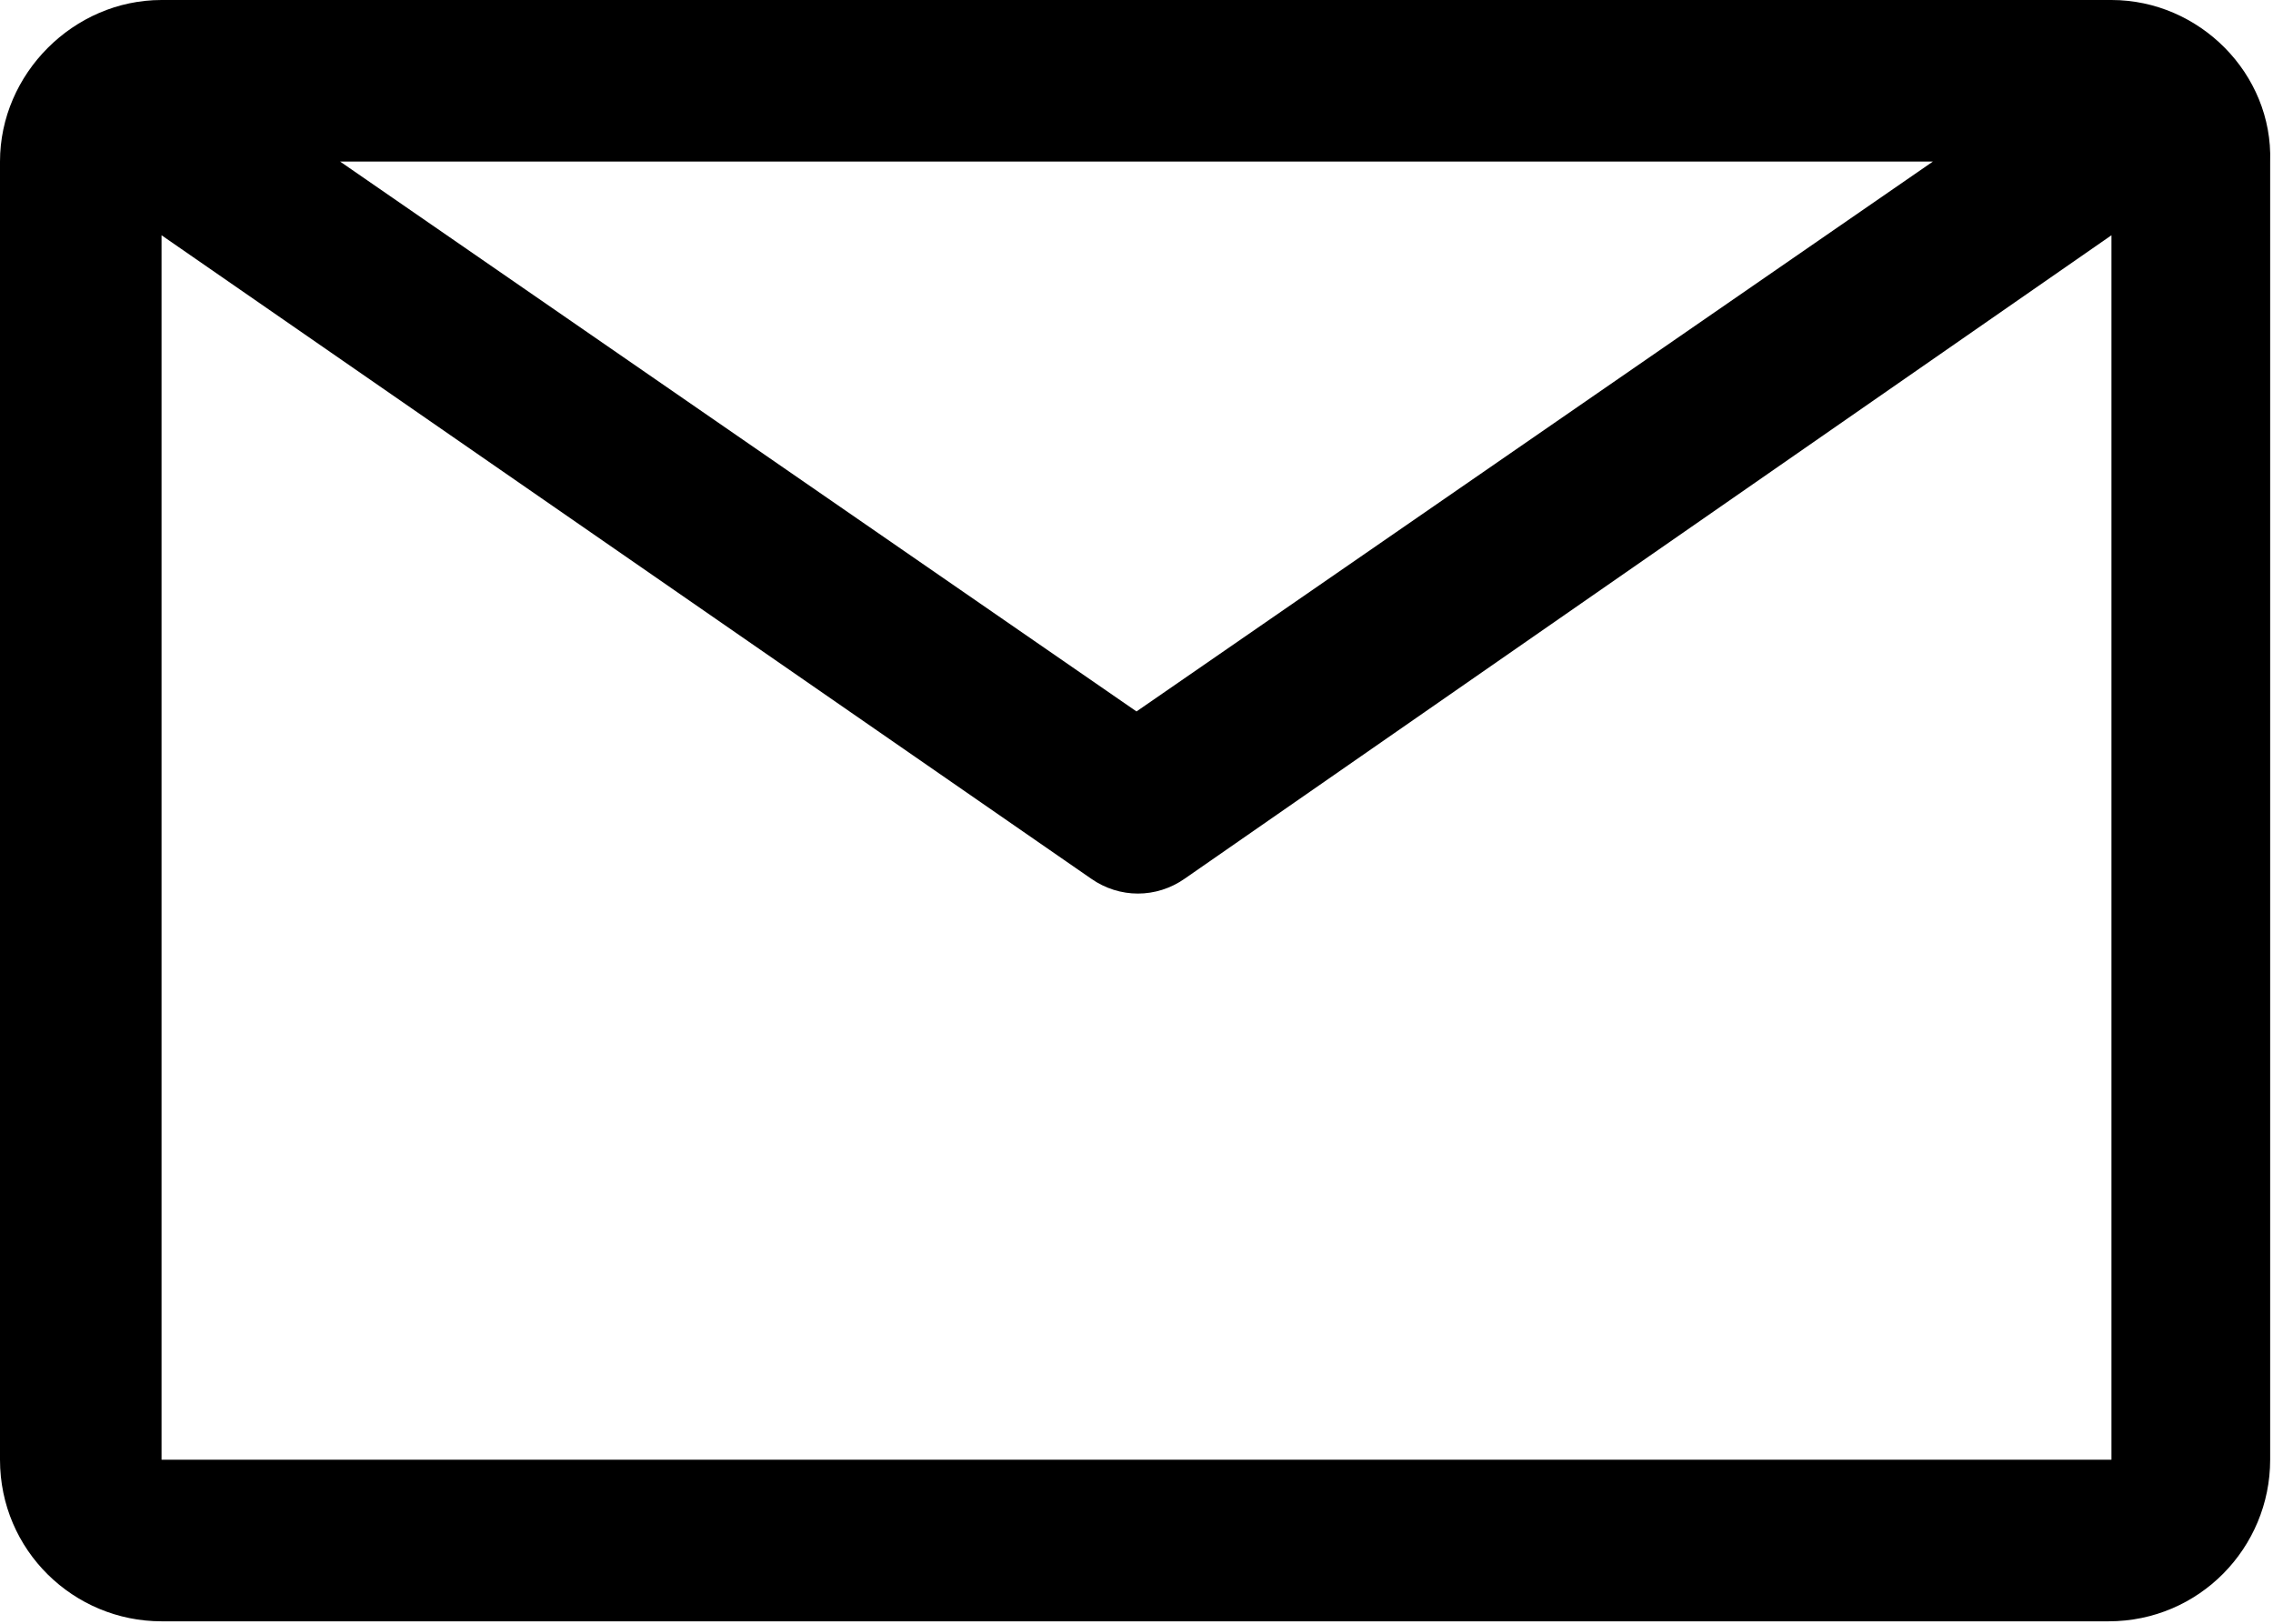 <?xml version="1.0" encoding="utf-8"?>
<!-- Generator: Adobe Illustrator 27.4.0, SVG Export Plug-In . SVG Version: 6.00 Build 0)  -->
<svg version="1.1" id="Layer_1" xmlns="http://www.w3.org/2000/svg" xmlns:xlink="http://www.w3.org/1999/xlink" x="0px" y="0px"
	 viewBox="0 0 80.2 57.3" style="enable-background:new 0 0 80.2 57.3;" xml:space="preserve">
<path id="email" d="M74.5,0H5.7C2.6,0,0,2.6,0,5.7l0,0v45.8c0,3.2,2.6,5.7,5.7,5.7h68.7c3.2,0,5.7-2.6,5.7-5.7V5.7
	C80.2,2.6,77.6,0,74.5,0z M68.2,5.7L40.1,25.1L12,5.7H68.2z M5.7,51.6V8.3L38.5,31c1,0.7,2.3,0.7,3.3,0L74.5,8.3v43.2H5.7z"/>
</svg>
